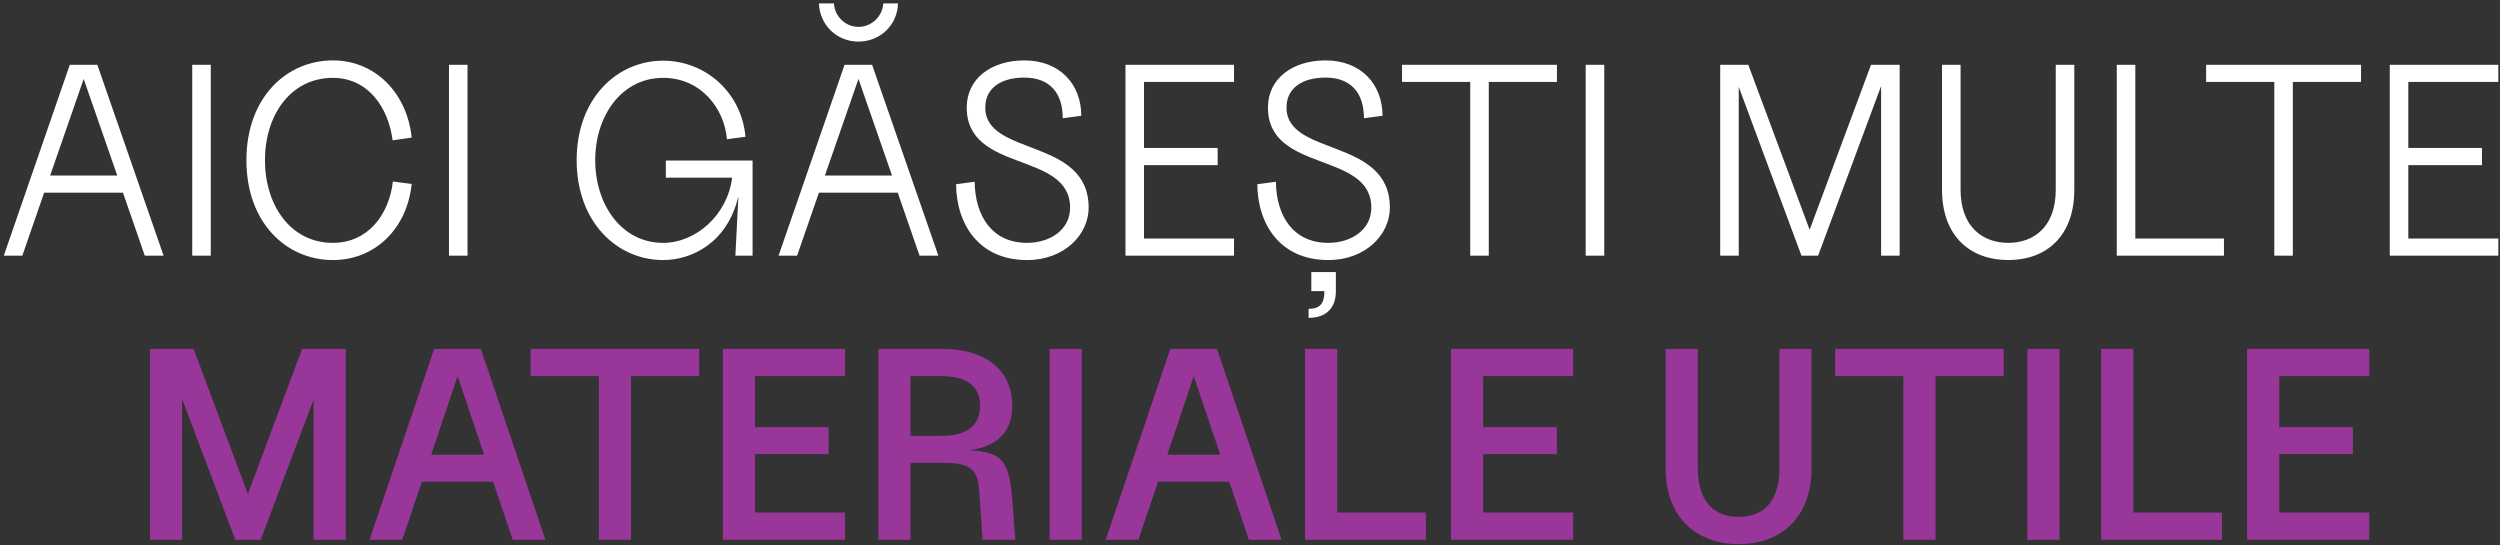 <?xml version="1.0" encoding="UTF-8"?> <svg xmlns="http://www.w3.org/2000/svg" width="440" height="96" viewBox="0 0 440 96" fill="none"><rect x="0" y="0" width="440" height="96" fill="#333333" stroke="none"/> <path d="M0.666 45H3.93L7.771 33.912H21.642L25.483 45H28.794L17.131 11.4H12.283L0.666 45ZM8.826 30.888L14.73 13.896L20.634 30.888H8.826ZM33.833 45H37.097V11.4H33.833V45ZM58.584 45.768C66.024 45.768 71.64 40.248 72.456 32.376L69.144 31.944C68.52 37.656 64.824 42.744 58.584 42.744C51.144 42.744 46.632 36.12 46.632 28.2C46.632 20.28 51.144 13.704 58.584 13.704C64.824 13.704 68.376 18.984 69.096 24.696L72.456 24.216C71.64 16.344 66.024 10.632 58.584 10.632C50.424 10.632 43.368 17.16 43.368 28.2C43.368 39.24 50.424 45.768 58.584 45.768ZM79.021 45H82.285V11.4H79.021V45ZM116.709 45.768C121.749 45.768 128.037 42.744 129.957 34.536L129.429 45H132.453V28.248H117.189V31.272H128.853C128.037 37.848 122.469 42.744 116.709 42.744C109.365 42.744 104.757 35.976 104.757 28.2C104.757 20.424 109.365 13.704 116.709 13.704C123.477 13.704 127.509 19.224 127.941 24.504L131.205 24.072C130.485 16.152 124.053 10.68 116.709 10.68C108.645 10.68 101.493 17.256 101.493 28.2C101.493 39.144 108.645 45.768 116.709 45.768ZM137.026 45H140.29L144.13 33.912H158.002L161.842 45H165.154L153.49 11.4H148.642L137.026 45ZM144.13 0.6C144.274 4.392 147.25 7.32 151.09 7.32C154.93 7.32 157.954 4.392 158.05 0.6H155.458C155.314 2.904 153.394 4.728 151.09 4.728C148.786 4.728 146.914 2.904 146.77 0.6H144.13ZM145.186 30.888L151.09 13.896L156.994 30.888H145.186ZM180.753 45.768C187.377 45.768 191.601 41.256 191.601 36.552C191.601 24.168 173.409 27.576 173.409 18.936C173.409 15.384 176.337 13.656 180.273 13.656C184.881 13.656 187.041 16.488 187.041 20.808L190.305 20.376C190.305 14.856 186.561 10.632 180.273 10.632C174.561 10.632 170.145 13.752 170.145 18.936C170.145 30.504 188.337 26.568 188.337 36.552C188.337 40.536 184.689 42.744 180.753 42.744C174.753 42.744 171.633 38.232 171.537 31.992L168.273 32.424C168.321 39.48 172.305 45.768 180.753 45.768ZM198.083 45H217.187V41.976H201.347V29.064H214.307V26.04H201.347V14.424H217.187V11.4H198.083V45ZM233.768 45.768C240.392 45.768 244.616 41.256 244.616 36.552C244.616 24.168 226.424 27.576 226.424 18.936C226.424 15.384 229.352 13.656 233.288 13.656C237.896 13.656 240.056 16.488 240.056 20.808L243.32 20.376C243.32 14.856 239.576 10.632 233.288 10.632C227.576 10.632 223.16 13.752 223.16 18.936C223.16 30.504 241.352 26.568 241.352 36.552C241.352 40.536 237.704 42.744 233.768 42.744C227.768 42.744 224.648 38.232 224.552 31.992L221.288 32.424C221.336 39.48 225.32 45.768 233.768 45.768ZM230.312 55.944C233.048 55.944 235.112 54.552 235.112 51.24V47.88H230.792V51.24H233.096C233.096 53.4 232.328 54.36 230.312 54.36V55.944ZM258.76 45H262.024V14.424H274.024V11.4H246.76V14.424H258.76V45ZM279.083 45H282.347V11.4H279.083V45ZM302.755 45H306.019V15.288L317.059 45H319.987L331.075 15.144V45H334.339V11.4H329.299L318.499 40.44L307.699 11.4H302.755V45ZM353.461 45.768C360.085 45.768 365.077 41.64 365.077 33.384V11.4H361.812V33.384C361.812 40.008 357.877 42.744 353.461 42.744C349.045 42.744 345.061 40.008 345.061 33.384V11.4H341.797V33.384C341.797 41.64 346.837 45.768 353.461 45.768ZM372.552 45H391.416V41.976H375.816V11.4H372.552V45ZM400.276 45H403.54V14.424H415.54V11.4H388.276V14.424H400.276V45ZM420.599 45H439.703V41.976H423.863V29.064H436.823V26.04H423.863V14.424H439.703V11.4H420.599V45Z" fill="white"></path> <path d="M26.392 95H32.056V70.232L41.416 95H45.88L55.192 70.328V95H60.856V61.4H53.176L43.624 86.936L34.072 61.4H26.392V95ZM65.038 95H70.798L74.254 84.776H86.782L90.238 95H95.998L84.622 61.4H76.414L65.038 95ZM75.886 80.024L80.542 66.2L85.198 80.024H75.886ZM105.397 95H111.061V66.2H123.061V61.4H93.397V66.2H105.397V95ZM127.221 95H148.725V90.2H132.885V79.928H145.845V75.176H132.885V66.2H148.725V61.4H127.221V95ZM154.596 95H160.26V81.464H166.164C171.828 81.464 172.164 83.432 172.404 87.32L172.932 95H178.692L178.164 87.992C177.636 81.032 176.34 79.496 170.484 79.256C174.468 78.776 178.164 76.856 178.164 71.432C178.164 64.808 173.028 61.4 165.828 61.4H154.596V95ZM160.26 76.712V66.2H165.828C169.812 66.2 172.5 67.784 172.5 71.432C172.5 75.128 169.812 76.712 165.828 76.712H160.26ZM184.736 95H190.4V61.4H184.736V95ZM194.601 95H200.361L203.817 84.776H216.345L219.801 95H225.561L214.185 61.4H205.977L194.601 95ZM205.449 80.024L210.105 66.2L214.761 80.024H205.449ZM229.689 95H250.953V90.2H235.353V61.4H229.689V95ZM255.377 95H276.881V90.2H261.041V79.928H274.001V75.176H261.041V66.2H276.881V61.4H255.377V95ZM306.016 95.768C313.216 95.768 318.832 91.304 318.832 82.424V61.4H313.168V82.424C313.168 88.76 309.952 90.968 306.016 90.968C302.08 90.968 298.816 88.712 298.816 82.424V61.4H293.152V82.424C293.152 91.304 298.816 95.768 306.016 95.768ZM334.991 95H340.655V66.2H352.655V61.4H322.991V66.2H334.991V95ZM356.814 95H362.478V61.4H356.814V95ZM369.799 95H391.063V90.2H375.463V61.4H369.799V95ZM395.486 95H416.99V90.2H401.15V79.928H414.11V75.176H401.15V66.2H416.99V61.4H395.486V95Z" fill="#98369A"></path> </svg> 